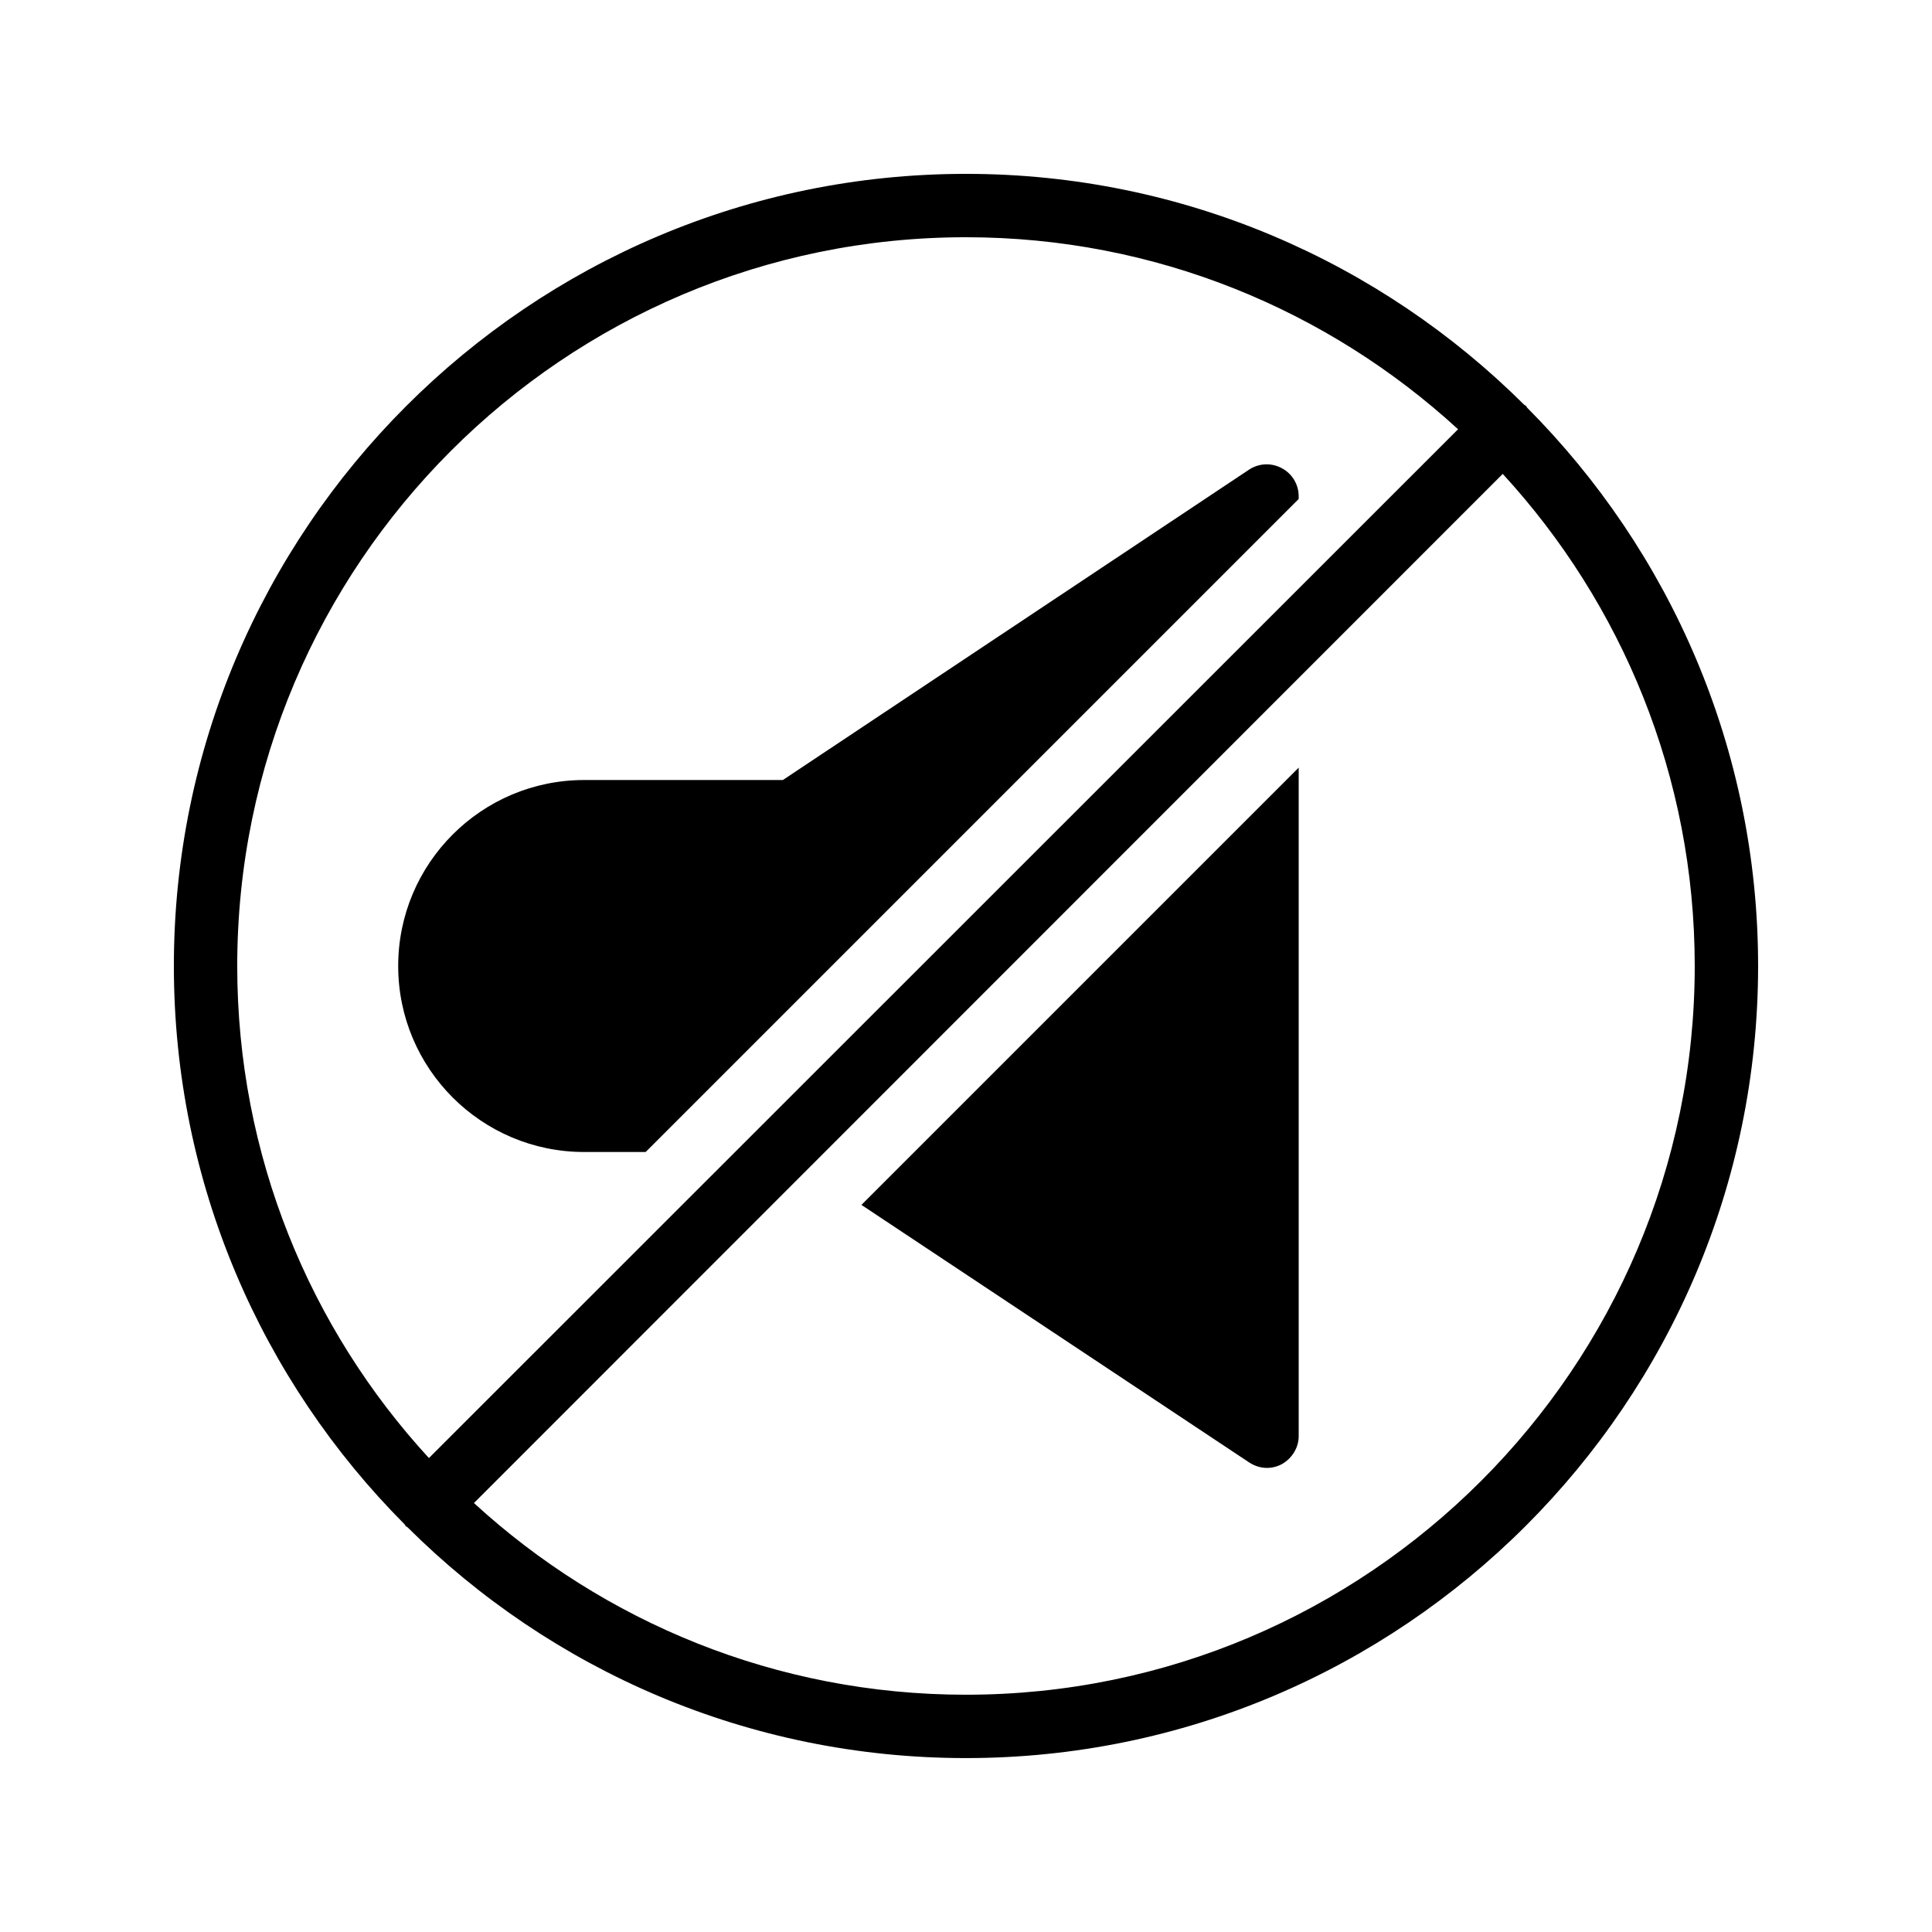 <?xml version="1.0" encoding="UTF-8"?>
<!-- Uploaded to: ICON Repo, www.svgrepo.com, Generator: ICON Repo Mixer Tools -->
<svg fill="#000000" width="800px" height="800px" version="1.1" viewBox="144 144 512 512" xmlns="http://www.w3.org/2000/svg">
 <g>
  <path d="m548.37 251.54c-0.086-0.086-0.254-0.168-0.422-0.25-37.953-37.789-90.266-61.215-147.95-61.215-115.79 0-209.92 94.211-209.92 209.92 0 57.688 23.344 110 61.129 147.95 0.168 0.168 0.168 0.336 0.336 0.504s0.336 0.168 0.504 0.336c37.953 37.785 90.266 61.125 147.95 61.125 115.71 0 209.92-94.129 209.92-209.92 0-57.688-23.426-110-61.211-147.95-0.09-0.164-0.172-0.332-0.34-0.5zm-341.5 148.46c0-106.47 86.57-193.13 193.13-193.13 50.215 0 95.977 19.312 130.4 50.883l-272.73 272.65c-31.57-34.344-50.801-80.191-50.801-130.4zm193.13 193.12c-50.297 0-96.059-19.312-130.4-50.801l272.64-272.73c31.57 34.344 50.883 80.191 50.883 130.41 0 106.47-86.656 193.12-193.12 193.12z"/>
  <path d="m483.71 268.09c-2.769-1.512-6.047-1.344-8.648 0.336l-123.6 82.289h-52.648c-27.207 0-49.289 22.082-49.289 49.289s22.082 49.289 49.289 49.289h16.289l173.06-173.06v-0.758c0-3.106-1.762-5.961-4.449-7.387z"/>
  <path d="m475.07 531.58c1.43 0.926 3.023 1.43 4.703 1.43 1.344 0 2.688-0.336 3.945-1.008 2.688-1.516 4.449-4.371 4.449-7.391v-177.18l-115.88 115.88z"/>
 </g>
</svg>